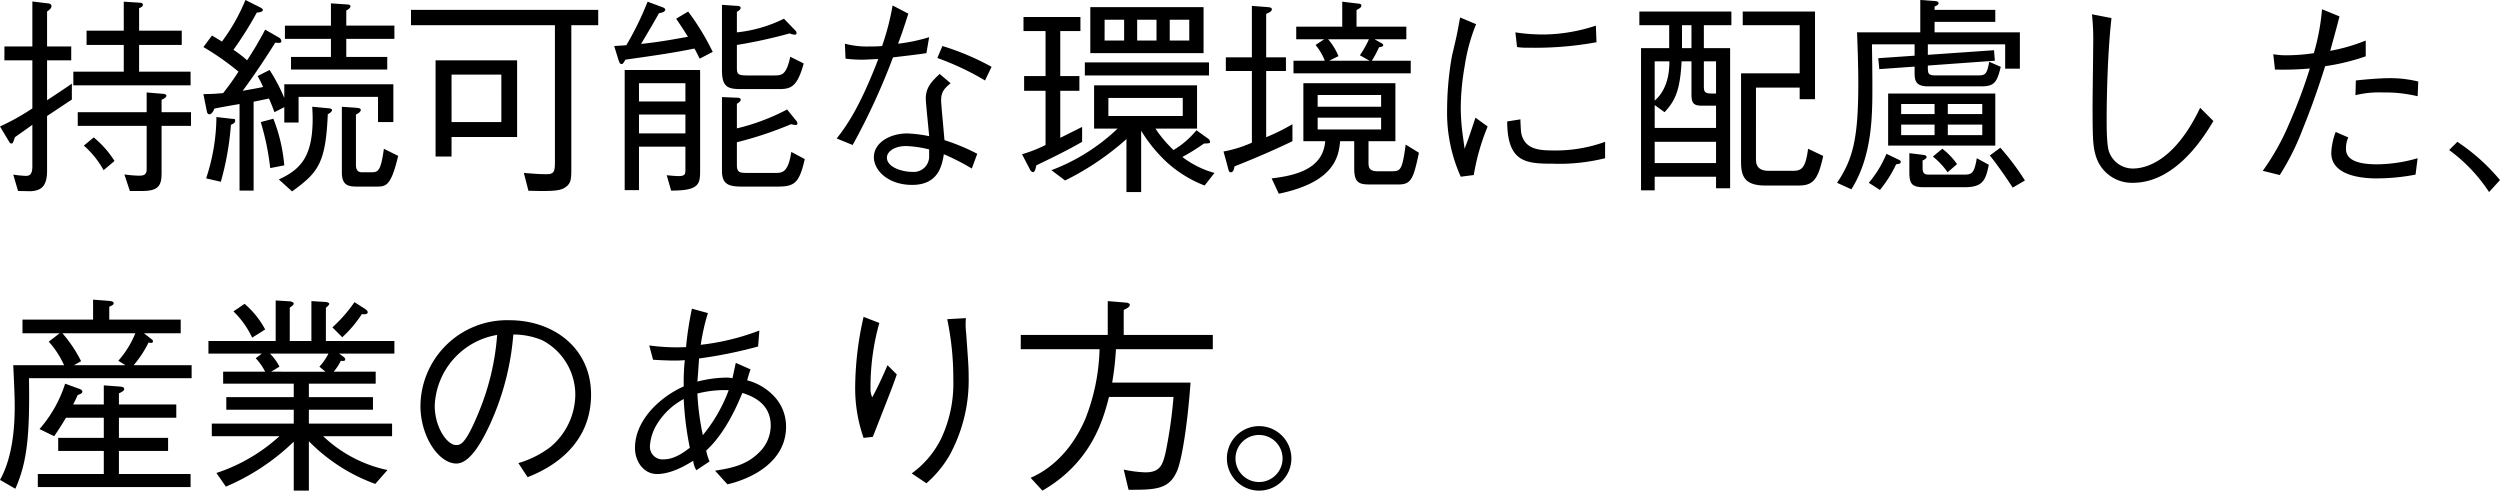<svg xmlns="http://www.w3.org/2000/svg" width="475.92" height="93.4"><path d="M23.56 5.84h-7.08v2.72h7.08v5.08h-9.6v2.6h22.32v-2.6h-9.8V8.56h8.12V5.84h-8.12V1.56c.48-.2.72-.36.72-.64 0-.12 0-.36-.52-.4l-3.12-.2zM14.8 23.96h13.12v8.32c0 1.16-.88 1.16-1.44 1.16a20.282 20.282 0 01-2.8-.24l1.04 3.16h2.32c3.24 0 3.72-1.12 3.72-3.48v-8.92h5.6v-2.6h-5.6V19c.28-.12.92-.44.92-.8 0-.24-.4-.28-.44-.32l-3.32-.28v3.76H14.8zm1.16 3.76a17.162 17.162 0 013.76 4.68l2.08-1.76a18.735 18.735 0 00-3.96-4.48zm-7-16.24h4.6V8.84h-4.6V2.2c.48-.36.84-.64.84-1.04 0-.44-.52-.52-.72-.52L6.16.28v8.56H.84v2.64h5.32v9.16A45.447 45.447 0 010 24.08l1.68 2.8c.2.32.28.44.48.44.28 0 .32-.12.68-1.2.72-.52 2.96-2.08 3.32-2.36v7.92c0 1.72-.68 1.8-1.28 1.8a20.639 20.639 0 01-2.36-.24l.92 3.12c.36 0 2.08.04 2.44.04 1.76-.12 3.08-.72 3.08-3.88V22.08c.68-.44 3.96-2.64 4.72-3.12v-3.04c-1.92 1.32-2.6 1.76-4.72 3.16zm65.92 11.76v-7.2H54.12v2.6a34.715 34.715 0 00-2.8-5.32l-2.28 1.16a16.89 16.89 0 011.04 2.08c-.92.2-3.12.6-3.88.72 2.2-2.96 4.24-6.04 6.2-9.16.88.08 1.16.08 1.16-.32a.869.869 0 00-.44-.64l-2.64-1.52a67.394 67.394 0 01-3.44 5.84 21.622 21.622 0 00-2.6-2 66.914 66.914 0 004.44-7.08c.44-.04 1.16-.12 1.16-.52 0-.2-.32-.36-.52-.48L46.72 0a35.538 35.538 0 01-4.48 7.92c0-.04-1.24-.76-1.88-1.16l-1.64 2.2a49.8 49.8 0 016.68 4.68 48.485 48.485 0 01-2.92 4.08c-1.72.16-2.08.16-3.76.2l.64 3.2c.04.28.16.64.52.64.24 0 .64-.28.92-1.08.96-.2 1.36-.28 4.8-.88v16.48h2.68V19.36c.24-.04 2.92-.6 2.92-.6.28.56.88 2.12 1.04 2.6l1.88-.96v2.92h2.72v-4.88h15.12v4.8zm-30.12-.2c0-.48-.04-.36-.76-.44l-2.8-.32a37.959 37.959 0 01-1.96 11.68l2.8.64a54.283 54.283 0 001.92-10.84c.36-.16.8-.36.8-.72zM75.08 7.4V4.88h-9.16V2c.2-.12.8-.44.8-.8 0-.28-.28-.32-.68-.36L63 .64v4.24h-8.76V7.4H63v3.44h-7.6v2.4h18.32v-2.4h-7.8V7.4zm.72 22.28l-2.72-1.36c-.6 4.32-1.08 4.48-2.48 4.48h-1.68c-.96 0-1.16-.68-1.16-1.44V21.8c.36-.16.92-.48.92-.88 0-.28-.36-.36-.84-.4l-2.76-.2v12.52c0 2.52 1.32 2.68 2.96 2.68h3.52c1.92 0 2.84 0 4.24-5.84zm-12.6-8.72c0-.24-.24-.32-.76-.36l-3-.28c.04.84.08 1.52.08 2.28 0 7.16-2.24 9.64-6.44 11.56l2.52 2.28c4.88-3.56 6.4-5.2 6.8-14.68.24-.16.8-.44.8-.8zm-9.08 10.52a31.624 31.624 0 00-2.08-8.88l-2.4.64a48.66 48.66 0 011.8 8.76zM113.88 4.8V1.88H78.24V4.8h27.4v26.12c0 1.88-.28 2.24-1.6 2.24-1.16 0-1.88-.04-4.32-.24l.88 3.4c.68 0 1.48.04 2.64.04 2.04 0 3.32-.08 4.16-.56 1.36-.8 1.36-1.72 1.36-3.72V4.8zM98.44 26.08v-14.6H82.92V29.8h3.04v-3.72zm-3-2.84h-9.48V14.2h9.48zm37.84 9.04V13.32h-14.36V36.2h2.72v-8.28h8.84v4.28c0 .84 0 1.32-1.24 1.32-.56 0-1-.04-2.32-.16l.84 2.92c5.52.04 5.52-1.36 5.52-4zm-2.8-12.96h-8.84v-3.48h8.84zm0 6.08h-8.84v-3.6h8.84zM153 12.08l-2.56-1.28c-.72 3.4-1.56 3.56-2.96 3.56h-5.32c-1.76 0-1.88-.32-1.88-1.56V8.56a94.724 94.724 0 0010.04-2.2 3.062 3.062 0 00.96.24.318.318 0 00.36-.32.743.743 0 00-.28-.52l-2.12-2.2a26.106 26.106 0 01-8.96 2.6V2.24c.24-.12.72-.4.72-.76 0-.28-.44-.36-.68-.36l-2.88-.2v12.44c0 3.24 1.12 3.6 3.68 3.6h6.8c2.36 0 3.76 0 5.08-4.88zm-17.32-2.2A46.566 46.566 0 00131 2.2l-2.28 1.36c.48.72 1.12 1.64 2.24 3.44-4.16.76-6.24 1.08-8.92 1.36 1.12-1.88 2.64-4.44 3.4-5.84.6-.12 1.2-.28 1.2-.68 0-.28-.44-.44-.68-.52l-2.68-1a58.542 58.542 0 01-4.04 8.28c-.72.08-1.16.08-2.32.16l.84 2.72c.2.6.36.72.56.72.28 0 .48-.36.72-.84 5.96-.84 9.48-1.36 13.16-2.12.44.76.76 1.48 1 1.92zm17.52 20.4l-2.56-1.36c-.6 4-1.76 4-3.08 4h-5.08c-1.56 0-2.2 0-2.2-1.48v-4.36a70.651 70.651 0 0010.32-3.44 5.842 5.842 0 00.8.16c.08 0 .4 0 .4-.32a.863.863 0 00-.28-.56l-1.68-2.08a40.54 40.54 0 01-9.56 3.6v-4.68c.36-.24.72-.44.72-.8 0-.28-.32-.36-.72-.36l-2.84-.12v14.08c0 2.68 1.52 2.96 3.84 2.96H148c3.2 0 4.16-.6 5.2-5.24zm25.68-16.2c-1.64 1.52-2.64 2.64-2.64 4.72 0 .8.56 6 .64 7.12a26.258 26.258 0 00-4.16-.52c-3.24 0-6.36 1.72-6.36 4.52 0 2.56 2.76 5.28 7.28 5.28 5 0 5.68-3.68 6.04-5.84a43.96 43.96 0 015.32 2.72l1.04-2.8a38.5 38.5 0 00-6.24-2.6c-.4-4.52-.64-6.92-.64-7.56 0-1.56.52-2.2 1.8-3.28zm-2 14.36v1.24a2.932 2.932 0 01-3.2 3.04c-1.96 0-4.84-.88-4.84-2.72 0-1.16 1.48-2.2 3.64-2.2a21.862 21.862 0 014.4.64zm-6.96-27.4a47.616 47.616 0 01-2 7.72 18.456 18.456 0 01-2.2.08 16.58 16.58 0 01-4.88-.52l.12 2.84a23.738 23.738 0 003.36.2c.4 0 2.44-.12 2.88-.12-3.72 9.68-6.28 13-7.92 15.12l3.04 1.24A125.9 125.9 0 00170 10.92c2.12-.24 5.08-.6 6.36-.8l.52-3.04a32.74 32.74 0 01-5.92 1.24c.76-2.04.88-2.36 1.96-5.72zm8.52 10a51.4 51.4 0 019.08 4.28l1.24-2.6a48.629 48.629 0 00-9.36-3.96zm50.68-.92V1.36h-21.56v8.76zm-8.96-2.4h-3.68V3.76h3.68zm-6.16 0h-3.72V3.76H214zm12.4 0h-3.72V3.76h3.72zm1.48 16.76v-8.24h-19.6v8.24h4.48a37.411 37.411 0 01-12.6 7.92l2.6 1.96a52.429 52.429 0 0011.68-7.88v10.08h2.8V24.88a28.134 28.134 0 004.88 6 23.11 23.11 0 007.2 4.44l1.88-2.4a17.869 17.869 0 01-6.12-3.04 38.5 38.5 0 004.12-2.56c1.16 0 1.16-.12 1.16-.32a.857.857 0 00-.36-.6l-2.24-1.6a16.556 16.556 0 01-4.36 3.76 23.231 23.231 0 01-3.44-4.08zm-2.72-2.4H211v-3.44h14.16zm-26.12 5.52a25.8 25.8 0 01-4.48 1.76l1.48 2.84c.08.2.32.56.6.56.4 0 .52-.72.64-1.28 5.16-2.48 6.76-3.36 8.72-4.48v-2.84l-4.16 2.08v-8.96h3.64v-2.8h-3.64V5.92h3.84V3.24h-10.84v2.68h4.2v8.56h-4.08v2.8h4.08zm7.48-13.24h23.64v-2.48h-23.64zm63.6 14.72l-2.52-1.56c-.68 5.04-1 5.08-2.8 5.08h-2.6c-1.64 0-1.68-.84-1.68-1.76v-3.96h5.12V15.84h-17.52v11.04h4.16c-.4 5-5 6.48-10.2 7.08l1.36 2.92c10.8-2.24 11.4-7.24 11.68-10h2.68v5.16c0 2.88 1 3.08 3.2 3.08h5.16c2.44 0 2.88-.92 3.96-6.04zm-7.2-8.76h-12.08v-2.24h12.08zm0 4.32h-12.08V22.4h12.08zm5.64-10.68v-2.4h-7.4A20.4 20.4 0 00262.52 9c.44-.08.8-.12.8-.44 0-.16-.16-.24-.36-.36l-1.28-.72h6.04v-2.4h-9.48V1.92c.64-.36.92-.52.92-.84s-.24-.36-.64-.4l-3-.36v4.76h-8.76v2.4h5.32l-1.64 1.08a10.794 10.794 0 011.76 3h-5.96v2.4zm-7.84-2.4h-7.68l1.76-.88a11.906 11.906 0 00-1.96-3.2h7.76a18.683 18.683 0 01-1.72 3.04zm-14.68 15.32v-3.24a38.748 38.748 0 01-5 2.48v-12.6h3.76v-2.6h-3.76V2.64c.52-.24 1.08-.44 1.08-.88 0-.24-.24-.36-.72-.4l-3.08-.24v9.8h-4.96v2.6h4.96v13.64a23.48 23.48 0 01-5.4 1.68l.84 3.08c.16.6.2.88.56.88.52 0 .64-.8.68-1.12 4.24-1.68 7.8-3.24 11.04-4.8zm31.92-23.56c-.08.44-.12.64-.44 2.36-.16.88-.24 1.28-1.12 5a59.986 59.986 0 00-.92 10.28 29.625 29.625 0 002.6 12.68l2.48-.32a42.217 42.217 0 012.64-9.24l-2.32-1.68c-1.24 3.76-1.56 4.64-2.08 5.92-.08-.8-.12-.96-.28-2.16a40.584 40.584 0 01-.44-5.72 47.844 47.844 0 01.76-7.92A34.738 34.738 0 01281 4.6zm10.84 5.64a11.955 11.955 0 002 .12 65.157 65.157 0 0013.12-1.04l-.12-3.16a32.507 32.507 0 01-9.6 1.68 34.235 34.235 0 01-5.72-.4zm-1.88 14.16c.04 7.68 3.44 8.04 8.52 8.04a36.3 36.3 0 0010.12-1.04V27a27.655 27.655 0 01-9.96 1.64c-2.88 0-5.36-.32-6-3.28-.08-.36-.16-2.24-.16-2.64zM329.6 4.8V2.2h-17.52v2.6h5.68v4.36h-5.36v27.08h2.6v-2.6h11.68v2.2h2.68V9.16h-5V4.8zm-2.92 19.56H315V20l1.88 1.36c2.04-2.2 2.96-4.2 3.24-9.68H322V18c0 1.72.48 2.12 2.04 2.12h2.64zM322 9.16h-1.8V4.8h1.8zm4.68 8.64h-.88c-1.32 0-1.44-.36-1.44-1.48v-4.64h2.32zm-8.88-6.12c0 1.84-.24 5.24-2.8 7.48v-7.48zm8.88 19.36H315V27h11.68zm20.4-1.36l-2.88-1.36c-.48 3.84-1.32 4.2-2.96 4.2h-4.52c-2.44 0-2.44-1.56-2.44-2.32V16.68h8.32v2.2h2.92V2.2h-13.76v2.6h10.84v9.16h-11.16V30.8c0 2.76.68 4.52 4.64 4.52h6.24c2.76 0 3.76-.96 4.76-5.64zm12.36-1.96h20.4V17.8h-20.4zm17.92-6h-6.56V19.8h6.56zm-15.44 0V19.8h6.36v1.92zm0 4v-2h6.36v2zm15.44 0h-6.56v-2h6.56zm-12.88-13.04v1.08c0 1.4.08 2.68 2.52 2.68h10.12c2.48 0 3.04-.68 3.76-3.72l-2.2-.96c-.44 2.52-.8 2.6-2.36 2.6h-7.72c-1.6 0-1.6-.28-1.6-1.88l12.76-.92-.16-2-12.6.88v-2h14.72v4.64h2.8V6.16h-16.24v-2h11.56V1.88h-11.56v-.64c.44-.16.76-.36.76-.64 0-.32-.44-.36-.64-.4l-2.84-.2v6.16h-12.04c.08 2.08.24 6.2.24 9.76 0 10.68-1.08 14.44-4.04 18.88l2.72 1.24c3.96-6.28 4-13.92 4-19.44 0-2.72-.04-5.44-.08-8.16h8.12v2.16l-6.92.48.2 2.08zm-6.6 23.48a23.3 23.3 0 003.08-4.88c.56-.08.88-.12.88-.44 0-.28-.2-.36-.56-.52l-2.16-1.04a20.733 20.733 0 01-3.36 5.52zm16.04-.52c3.36 0 4.08-1.08 4.68-4.28l-2.28-1.24c-.48 2.88-.96 3.12-2.4 3.12h-6.8c-.92 0-1.12-.44-1.12-1.36v-1.32c.36-.2.76-.36.76-.68s-.44-.36-.68-.4l-2.6-.32v3.64c0 2.12.44 2.84 2.72 2.84zm4.88-6.04c1.24 1.52 3.04 4.08 4.36 6.12l2.32-1.36a48.055 48.055 0 00-4.68-6.24zm-10.84.2a14.258 14.258 0 012.8 3l1.8-1.56a13.562 13.562 0 00-2.8-2.92zm30.28-27.08a44.341 44.341 0 01.24 5.64c0 1.68-.12 9.84-.12 11.72 0 6.56.08 7.88.64 9.68a7.163 7.163 0 007.04 5.04c8.4 0 13.88-9.36 15.32-11.76l-2.52-2.52c-4.8 10.08-10.24 11.56-12.8 11.56a4.779 4.779 0 01-4.4-2.84c-.24-.52-.6-1.36-.6-6.28 0-.92 0-11.4.92-19.52zm43.8-.96a42.2 42.2 0 01-1.56 8.36 34.883 34.883 0 01-4.88.4 14.433 14.433 0 01-2.84-.2l.32 2.92a58.32 58.32 0 006.64-.2 99.887 99.887 0 01-3.96 10.56 45.593 45.593 0 01-5 8.92l3.24.8a47.955 47.955 0 004.4-8.84c2-4.92 3.24-8.76 4.24-11.88a41.009 41.009 0 007.72-1.88v-3a35.087 35.087 0 01-6.76 1.96c1.04-3.8 1.24-4.48 1.76-6.56zm6.36 16.36a19.281 19.281 0 015.28-.52 26.822 26.822 0 016.56.72l.12-2.8a22.449 22.449 0 00-5.52-.64c-1.68 0-4.64.24-6.36.44zm-3.76 7a12.565 12.565 0 00-.84 4c0 4.52 6.4 4.84 8.56 4.84a39.173 39.173 0 007.48-.72l.4-3.12a28.254 28.254 0 01-7.76 1.16c-3.48 0-5.88-.76-5.88-2.92a5.055 5.055 0 01.44-2.2zm21.6 3.44a30.837 30.837 0 017.6 8l2.08-2.28A37.315 37.315 0 00467.8 27zM13.92 77c.36-.68.48-.96.88-1.8.52-.2.88-.32.88-.68 0-.24-.28-.4-.64-.52l-2.64-.96a24.316 24.316 0 01-4.88 8.64l2.8 1.36c.64-.96 1.32-1.96 2.24-3.52h7.2v3.84h-8.68v2.48h8.68v4.4H7.2v2.48h29.08v-2.48H22.64v-4.4H32v-2.48h-9.36v-3.84h10.92V77H22.64v-2.12c.88-.4 1-.6 1-.84 0-.36-.44-.4-.68-.44l-3.2-.24V77zM34.4 63.44v-2.6H20.8V58.4c.6-.28.84-.4.84-.68 0-.36-.6-.4-.88-.44l-3.04-.24v3.8H4.28v2.6h7.08l-2.08 1.6a17.222 17.222 0 012.92 4.48H2.52c.12 2.56.28 5.6.28 7.68 0 3.28-.2 9.52-2.8 14.16l2.92 1.68C5.2 87.92 5.68 82.8 5.52 72h30.96v-2.48H25.44a20.351 20.351 0 002.84-4.32c.08 0 .28.08.44.08.36 0 .4-.2.4-.32 0-.16-.12-.28-.28-.4l-1.44-1.12zm-8.64 0a17.974 17.974 0 01-3.24 5.24l1.36.84h-9.8l1.36-.76a25.475 25.475 0 00-3.56-5.32zm49.32 3.88v-2.4H62.04V58.6c.32-.28.64-.56.64-.76 0-.12-.2-.32-.76-.36l-2.64-.16v7.6h-4.12v-6.36c.44-.28.76-.56.76-.76s-.32-.4-.8-.44l-2.64-.16v7.72h-12.8v2.4h10.16l-1.16.88a10.875 10.875 0 011.8 2.56h-8v2.28h13.44v2.56H43.08V78h12.84v2.64h-15.6v2.4H53.2a33.287 33.287 0 01-12 7l1.8 2.6a42.344 42.344 0 0012.92-8.56v9.32h2.88V84a33.831 33.831 0 0012.64 8.12l2.32-2.64a25.368 25.368 0 01-12.24-6.44h13.12v-2.4H58.8V78H71v-2.4H58.8v-2.56h12.72v-2.28h-8a9.35 9.35 0 001.36-2.08c.36.04.84.12.84-.28 0-.24-.28-.44-.44-.56l-.72-.52zm-12.56 0a10.34 10.34 0 01-1.72 2.48l1.16.96H51.6l1.6-.96a9.823 9.823 0 00-1.8-2.48zM70 59.44c0-.32-.36-.52-.64-.72l-1.88-1.2a27.713 27.713 0 01-4.2 4.8l1.88 1.88a22.628 22.628 0 003.72-4.4c.4.04 1.12.08 1.12-.36zm-19.52 3.28a16.735 16.735 0 00-3.92-4.88l-2.12 1.44a16.755 16.755 0 013.56 5zm49.96 28.12c2.4-.96 12.08-4.84 12.08-15.72 0-8.88-7.16-14.16-15.56-14.16a16.472 16.472 0 00-16.92 16.32c0 5.8 3.48 10.96 6.84 10.96 2.36 0 4.52-3.48 6.2-7.04a50.578 50.578 0 004.64-17.52 14.218 14.218 0 015.48 1.08 11.7 11.7 0 016.32 10.36 13.135 13.135 0 01-4.72 9.96 18.908 18.908 0 01-6.12 3.08zm-5.8-27.08a47.243 47.243 0 01-3.44 14.56c-2.6 6.4-3.56 6.4-4.4 6.4-1.6 0-4.04-3.24-4.04-7.52a14.235 14.235 0 0111.88-13.44zm40.44 24.08a9.289 9.289 0 01-.64-2.08c3.72-3.36 6.04-8.92 6.88-10.96 1.44.48 5.4 1.72 5.4 6.2a7.133 7.133 0 01-2.24 5.16c-2.4 2.4-5.28 2.96-8.36 3.44l2.36 2.6a20.69 20.69 0 005.04-1.88c2.44-1.32 6.12-4.08 6.12-9.08a8.327 8.327 0 00-1.92-5.4 10.693 10.693 0 00-5.48-3.44c.24-.88.32-1.16.64-2.08l-2.8-1.24c-.08.24-.12.52-.64 2.92a5.43 5.43 0 00-1.16-.12 23.644 23.644 0 00-5.52.76c.12-1.36.2-2.64.32-4.4a84.643 84.643 0 0011.24-2.28l.24-3.04a45.5 45.5 0 01-11.16 2.72 40.32 40.32 0 011.36-6.04l-3.04-.84a63.988 63.988 0 00-1.12 7.32 38.082 38.082 0 01-7-.32l.72 2.72c1.08.08 3.04.16 4.12.16.52 0 .92 0 1.92-.08a41.8 41.8 0 00-.2 5 18.984 18.984 0 00-4.88 3.16c-1.76 1.56-4.4 4.6-4.4 8.56 0 2.56 1.64 4.96 4.2 4.96 2.52 0 5.16-1.44 6.88-2.52a4.5 4.5 0 00.6 1.8zm-3.76-2.6c-.96.72-2.84 2.2-4.92 2.2a2.411 2.411 0 01-2.68-2.44 9.032 9.032 0 011.52-4.52 13.284 13.284 0 014.92-4.52 59.245 59.245 0 001.16 9.28zm2.48-2.4a48.729 48.729 0 01-1.04-7.92 20.486 20.486 0 015.96-.64 29.808 29.808 0 01-4.92 8.56zm30.6-22.52a61.4 61.4 0 00-1.6 13.2 28.519 28.519 0 001.6 9.84l1.76-.2c3.32-8.48 3.72-9.44 4.56-11.88l-1.76-1.76c-.96 2.2-1.88 4.24-2.92 6.12a3.958 3.958 0 01-.32-1.76 44.792 44.792 0 011.68-12.4zm15.92.44a54.913 54.913 0 011.16 11.44 24.726 24.726 0 01-2.16 10.96 17.86 17.86 0 01-5.76 6.96l2.8 1.88a20.823 20.823 0 004.4-5.32 29.782 29.782 0 003.64-15c0-1.88-.08-2.72-.48-8.36a12.959 12.959 0 01-.04-2.76zm50.56 5.72v-2.72h-16.96V59c.8-.36 1.16-.64 1.16-.96 0-.36-.64-.44-.84-.44l-3.36-.28v6.44h-16.56v2.72h15a38.756 38.756 0 01-2.68 13.2c-2.08 4.88-5.56 9.16-10.44 11.28l2.24 2.44c9.52-5.48 11.64-13.84 12.68-17.84h12.28a87.156 87.156 0 01-1.52 10.64c-.56 2.32-1.04 3.72-3.84 3.72a23.69 23.69 0 01-4.12-.52l.92 3.84c5.12 0 7.72-.04 9.24-3.6 1-2.36 2.04-9.52 2.56-16.8h-14.92a55.094 55.094 0 00.72-6.36zm8.8 14.64a6.14 6.14 0 106.16 6.16 6.163 6.163 0 00-6.16-6.16zm0 1.68a4.48 4.48 0 11-4.48 4.48 4.473 4.473 0 014.48-4.48z"/></svg>